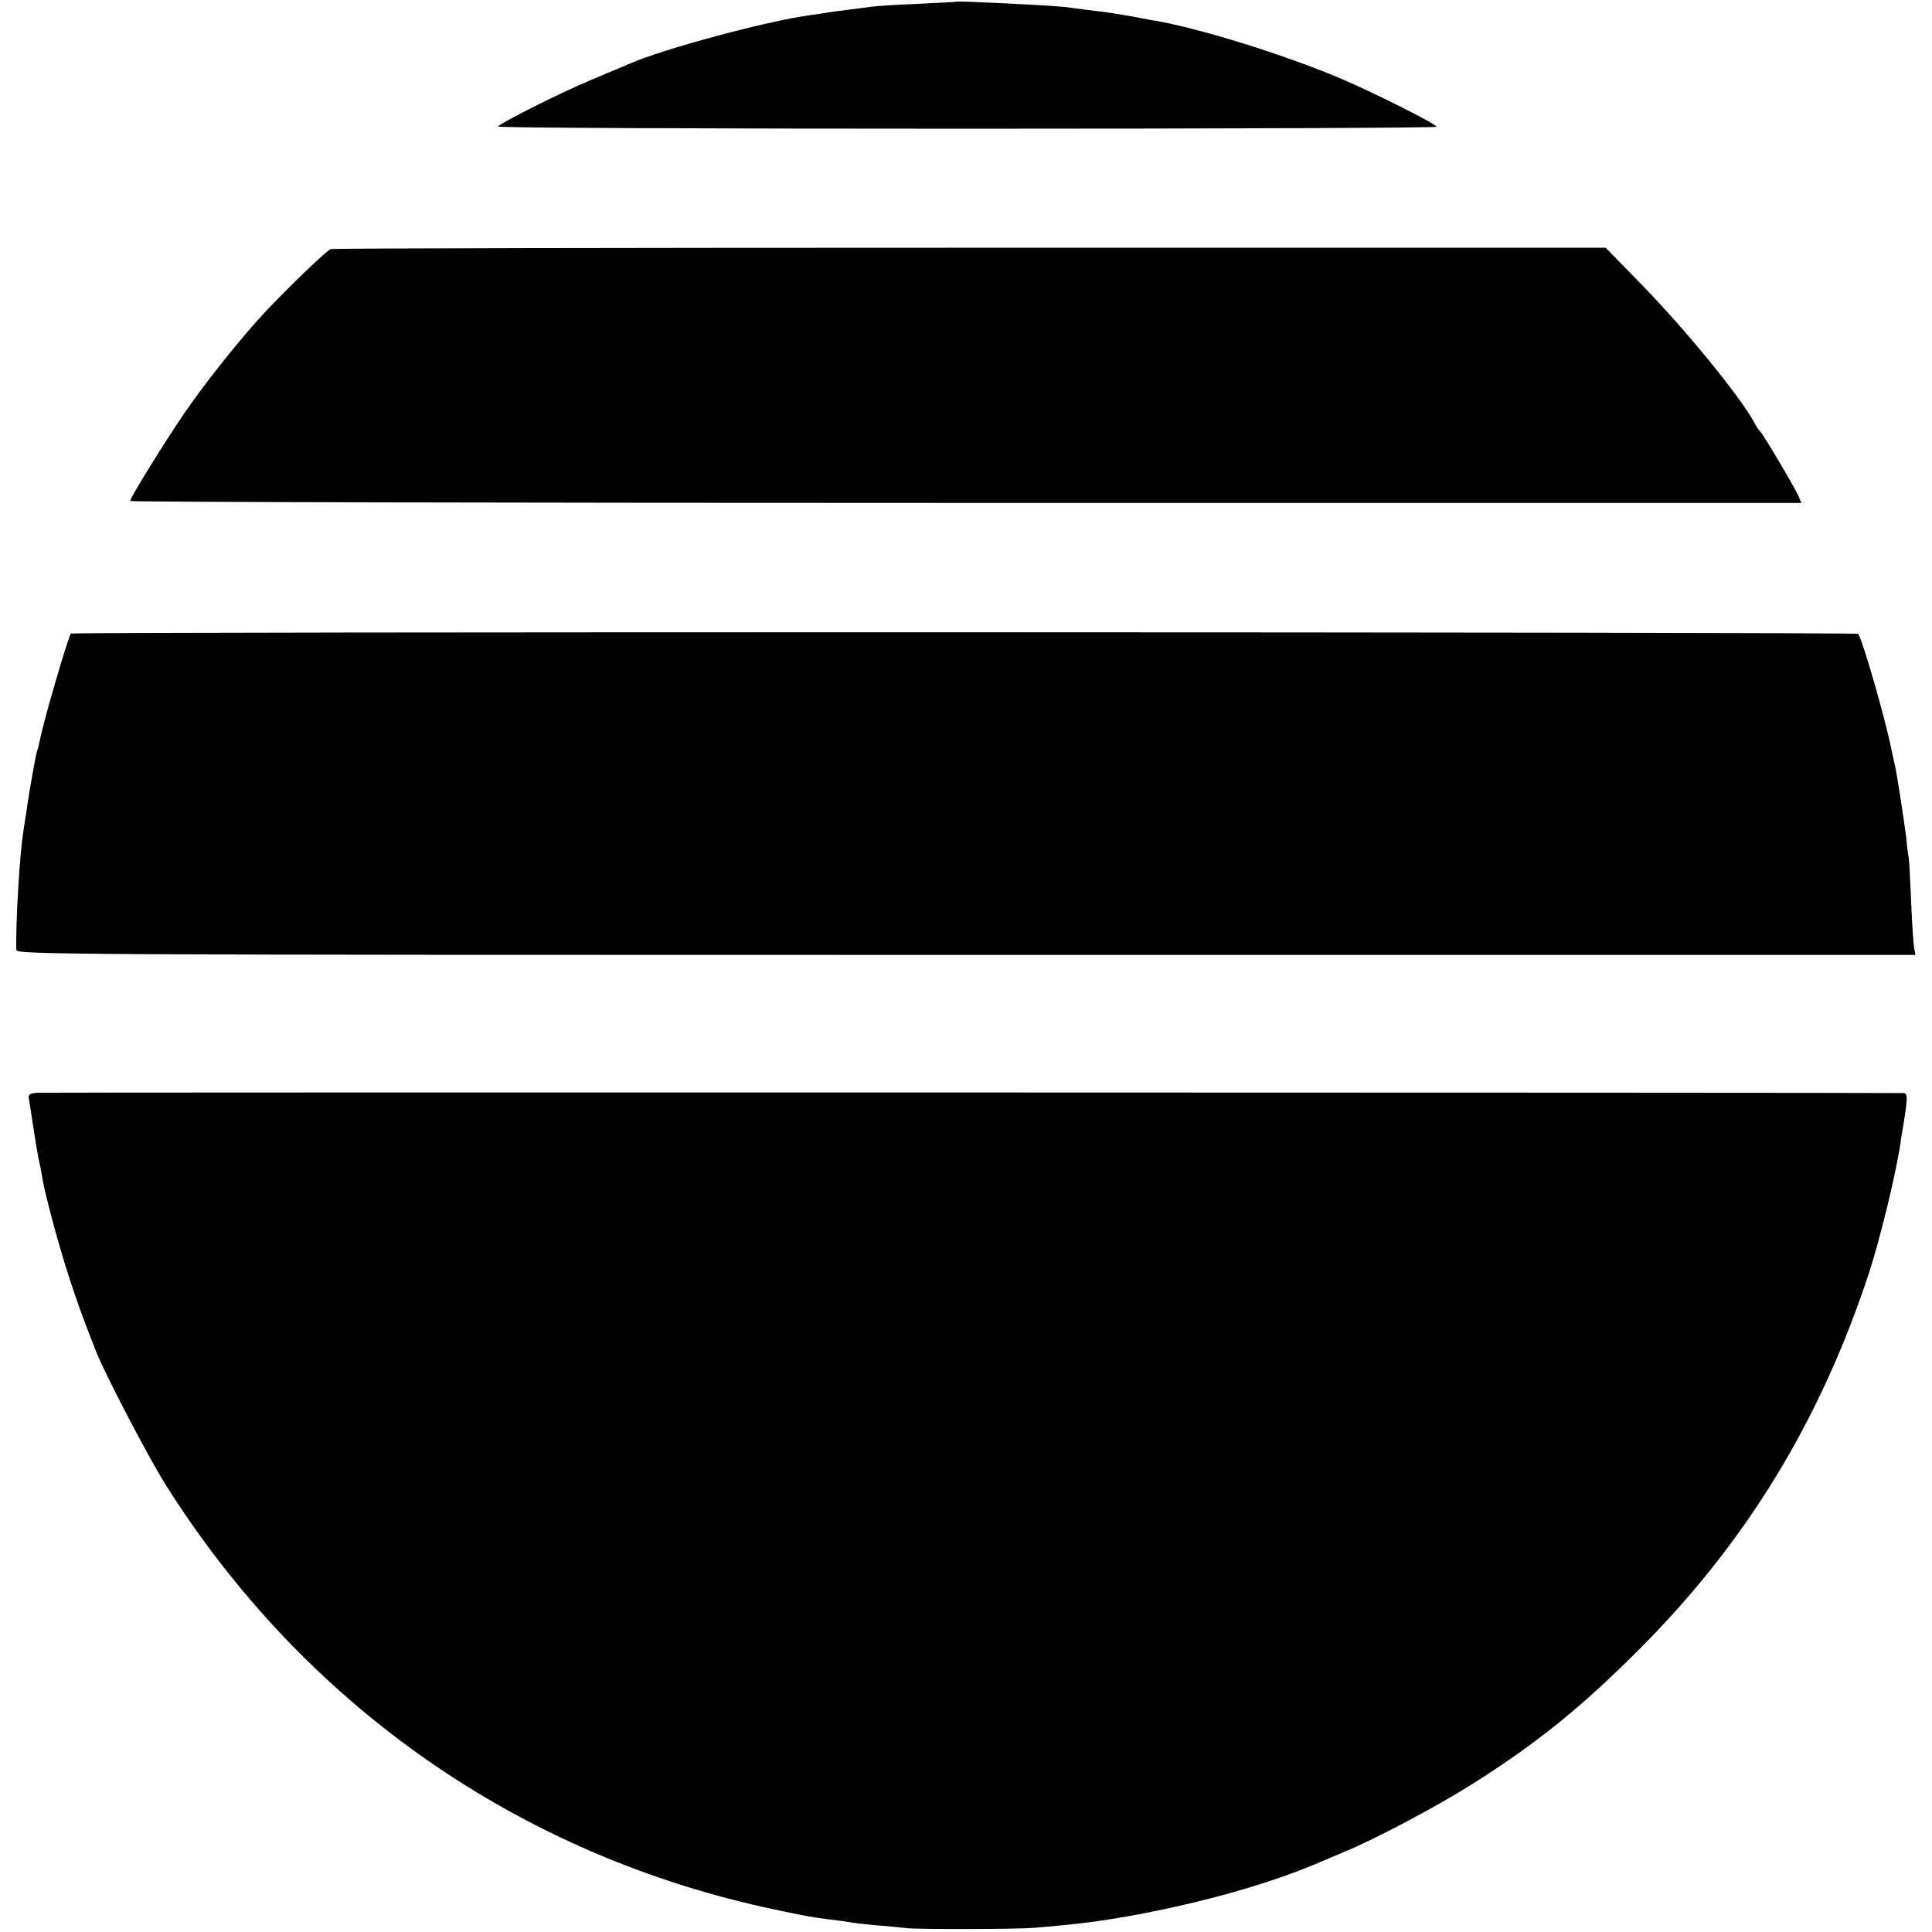 <?xml version="1.0" standalone="no"?>
<!DOCTYPE svg PUBLIC "-//W3C//DTD SVG 20010904//EN"
 "http://www.w3.org/TR/2001/REC-SVG-20010904/DTD/svg10.dtd">
<svg version="1.0" xmlns="http://www.w3.org/2000/svg"
 width="698pt" height="698pt" viewBox="0 0 698 698"
 preserveAspectRatio="xMidYMid meet">
<g transform="translate(0,698) scale(0.1,-0.1)"
fill="#000000" stroke="none">
<path d="M3457 6974 c-1 -1 -65 -4 -142 -8 -77 -3 -151 -8 -165 -10 -14 -2
-52 -7 -85 -11 -32 -4 -68 -9 -79 -11 -11 -2 -38 -6 -61 -9 -154 -21 -530
-122 -650 -175 -11 -5 -74 -31 -140 -59 -112 -47 -319 -151 -336 -168 -5 -5
757 -8 1691 -8 935 0 1700 3 1700 7 0 10 -238 129 -355 178 -206 86 -500 177
-660 205 -16 2 -39 7 -50 9 -30 6 -107 19 -130 22 -11 1 -40 5 -65 8 -25 3
-63 8 -85 11 -55 6 -383 22 -388 19z"/>
<path d="M1195 6080 c-15 -5 -144 -129 -236 -226 -80 -85 -216 -254 -291 -364
-69 -100 -198 -309 -198 -320 0 -4 1359 -7 3019 -7 l3019 0 -11 26 c-14 32
-128 224 -137 231 -4 3 -13 16 -20 30 -50 94 -254 344 -417 510 l-122 125
-2296 0 c-1263 0 -2302 -2 -2310 -5z"/>
<path d="M256 4691 c-14 -25 -100 -322 -112 -385 -3 -16 -7 -32 -9 -36 -4 -6
-29 -145 -40 -225 -4 -22 -8 -51 -10 -65 -14 -82 -29 -341 -26 -432 1 -17 171
-18 3431 -18 l3430 0 -4 23 c-3 12 -8 85 -11 162 -3 77 -7 151 -9 165 -3 14
-7 50 -10 80 -6 51 -34 232 -40 255 -2 6 -6 28 -11 50 -22 113 -107 408 -122
425 -7 7 -6453 8 -6457 1z"/>
<path d="M132 3032 c-27 -3 -31 -7 -27 -25 2 -12 9 -56 15 -97 6 -41 15 -95
20 -120 6 -25 12 -57 14 -72 9 -53 57 -234 92 -341 31 -97 55 -163 102 -282
36 -88 186 -376 248 -475 503 -801 1282 -1345 2204 -1539 107 -23 136 -28 200
-36 25 -3 55 -7 67 -9 12 -3 57 -8 100 -12 43 -3 92 -8 108 -10 44 -5 401 -4
460 1 169 14 251 25 385 50 246 47 480 114 655 190 17 7 55 23 85 36 108 44
337 166 460 244 235 149 391 275 601 485 389 389 657 829 833 1366 40 124 97
359 112 464 2 19 7 44 9 56 2 11 7 44 11 72 5 46 4 52 -12 53 -86 2 -6717 3
-6742 1z"/>
</g>
</svg>
